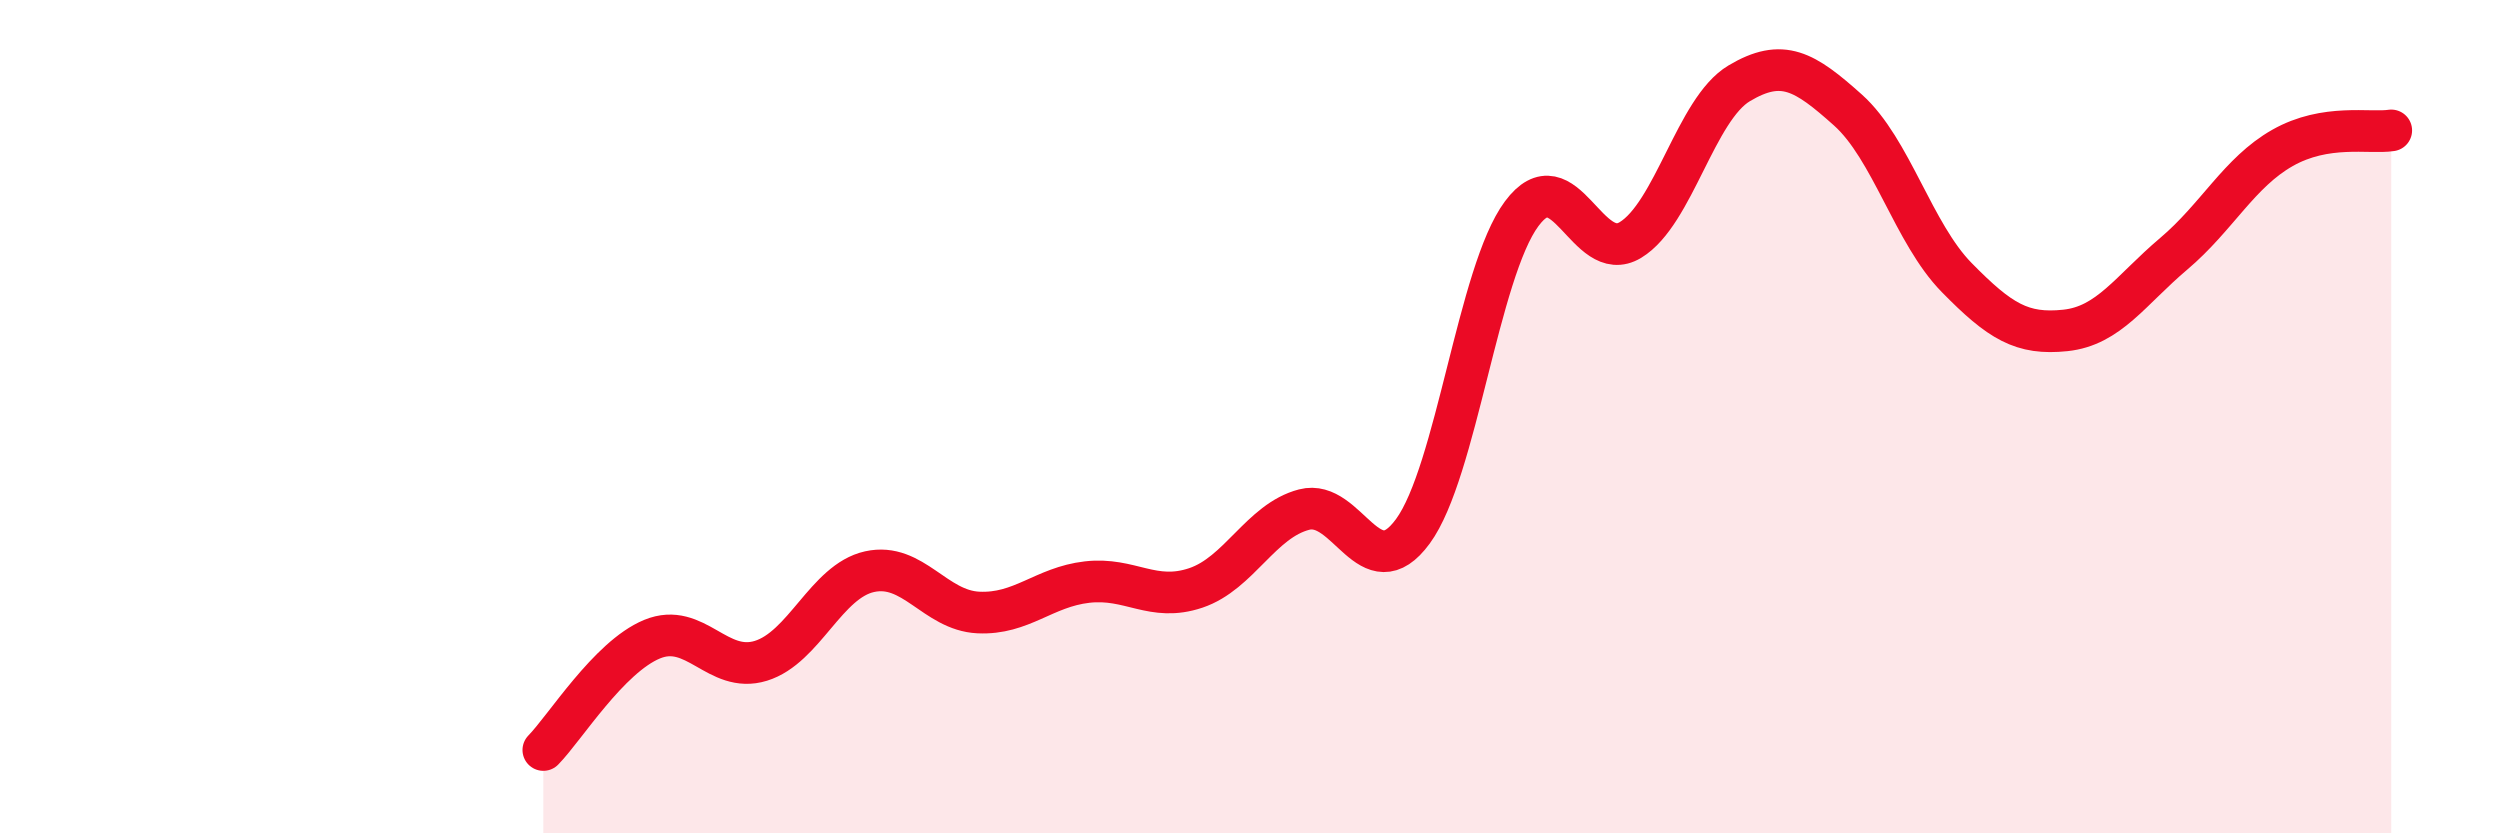 
    <svg width="60" height="20" viewBox="0 0 60 20" xmlns="http://www.w3.org/2000/svg">
      <path
        d="M 13.04,18 C 13.56,17.47 14.61,15.77 15.65,15.34 C 16.69,14.91 17.22,16.18 18.26,15.86 C 19.3,15.54 19.83,13.95 20.87,13.72 C 21.91,13.49 22.44,14.65 23.48,14.7 C 24.52,14.75 25.05,14.09 26.09,13.97 C 27.13,13.85 27.66,14.46 28.7,14.11 C 29.74,13.76 30.26,12.5 31.3,12.23 C 32.34,11.96 32.87,14.17 33.91,12.75 C 34.95,11.33 35.48,6.53 36.52,5.13 C 37.56,3.73 38.09,6.39 39.13,5.76 C 40.17,5.13 40.7,2.62 41.74,2 C 42.78,1.38 43.31,1.71 44.35,2.64 C 45.39,3.57 45.92,5.6 46.96,6.66 C 48,7.72 48.53,8.04 49.57,7.93 C 50.61,7.82 51.13,6.97 52.17,6.09 C 53.21,5.21 53.74,4.14 54.78,3.55 C 55.82,2.96 56.87,3.21 57.39,3.13L57.39 20L13.04 20Z"
        fill="#EB0A25"
        opacity="0.1"
        stroke-linecap="round"
        stroke-linejoin="round"
      />
      <path
        d="M 13.04,18 C 13.56,17.47 14.61,15.77 15.65,15.34 C 16.69,14.91 17.22,16.18 18.26,15.86 C 19.3,15.54 19.83,13.95 20.87,13.72 C 21.91,13.49 22.44,14.65 23.48,14.7 C 24.52,14.75 25.05,14.09 26.09,13.97 C 27.13,13.85 27.66,14.46 28.7,14.11 C 29.74,13.76 30.26,12.5 31.3,12.23 C 32.34,11.96 32.87,14.17 33.91,12.75 C 34.95,11.33 35.48,6.53 36.52,5.13 C 37.56,3.73 38.09,6.39 39.13,5.76 C 40.17,5.13 40.7,2.62 41.74,2 C 42.78,1.38 43.31,1.71 44.35,2.64 C 45.39,3.57 45.92,5.6 46.96,6.66 C 48,7.72 48.53,8.04 49.57,7.93 C 50.61,7.82 51.13,6.97 52.17,6.09 C 53.21,5.21 53.74,4.14 54.78,3.55 C 55.82,2.96 56.87,3.21 57.39,3.13"
        stroke="#EB0A25"
        stroke-width="1"
        fill="none"
        stroke-linecap="round"
        stroke-linejoin="round"
      />
    </svg>
  